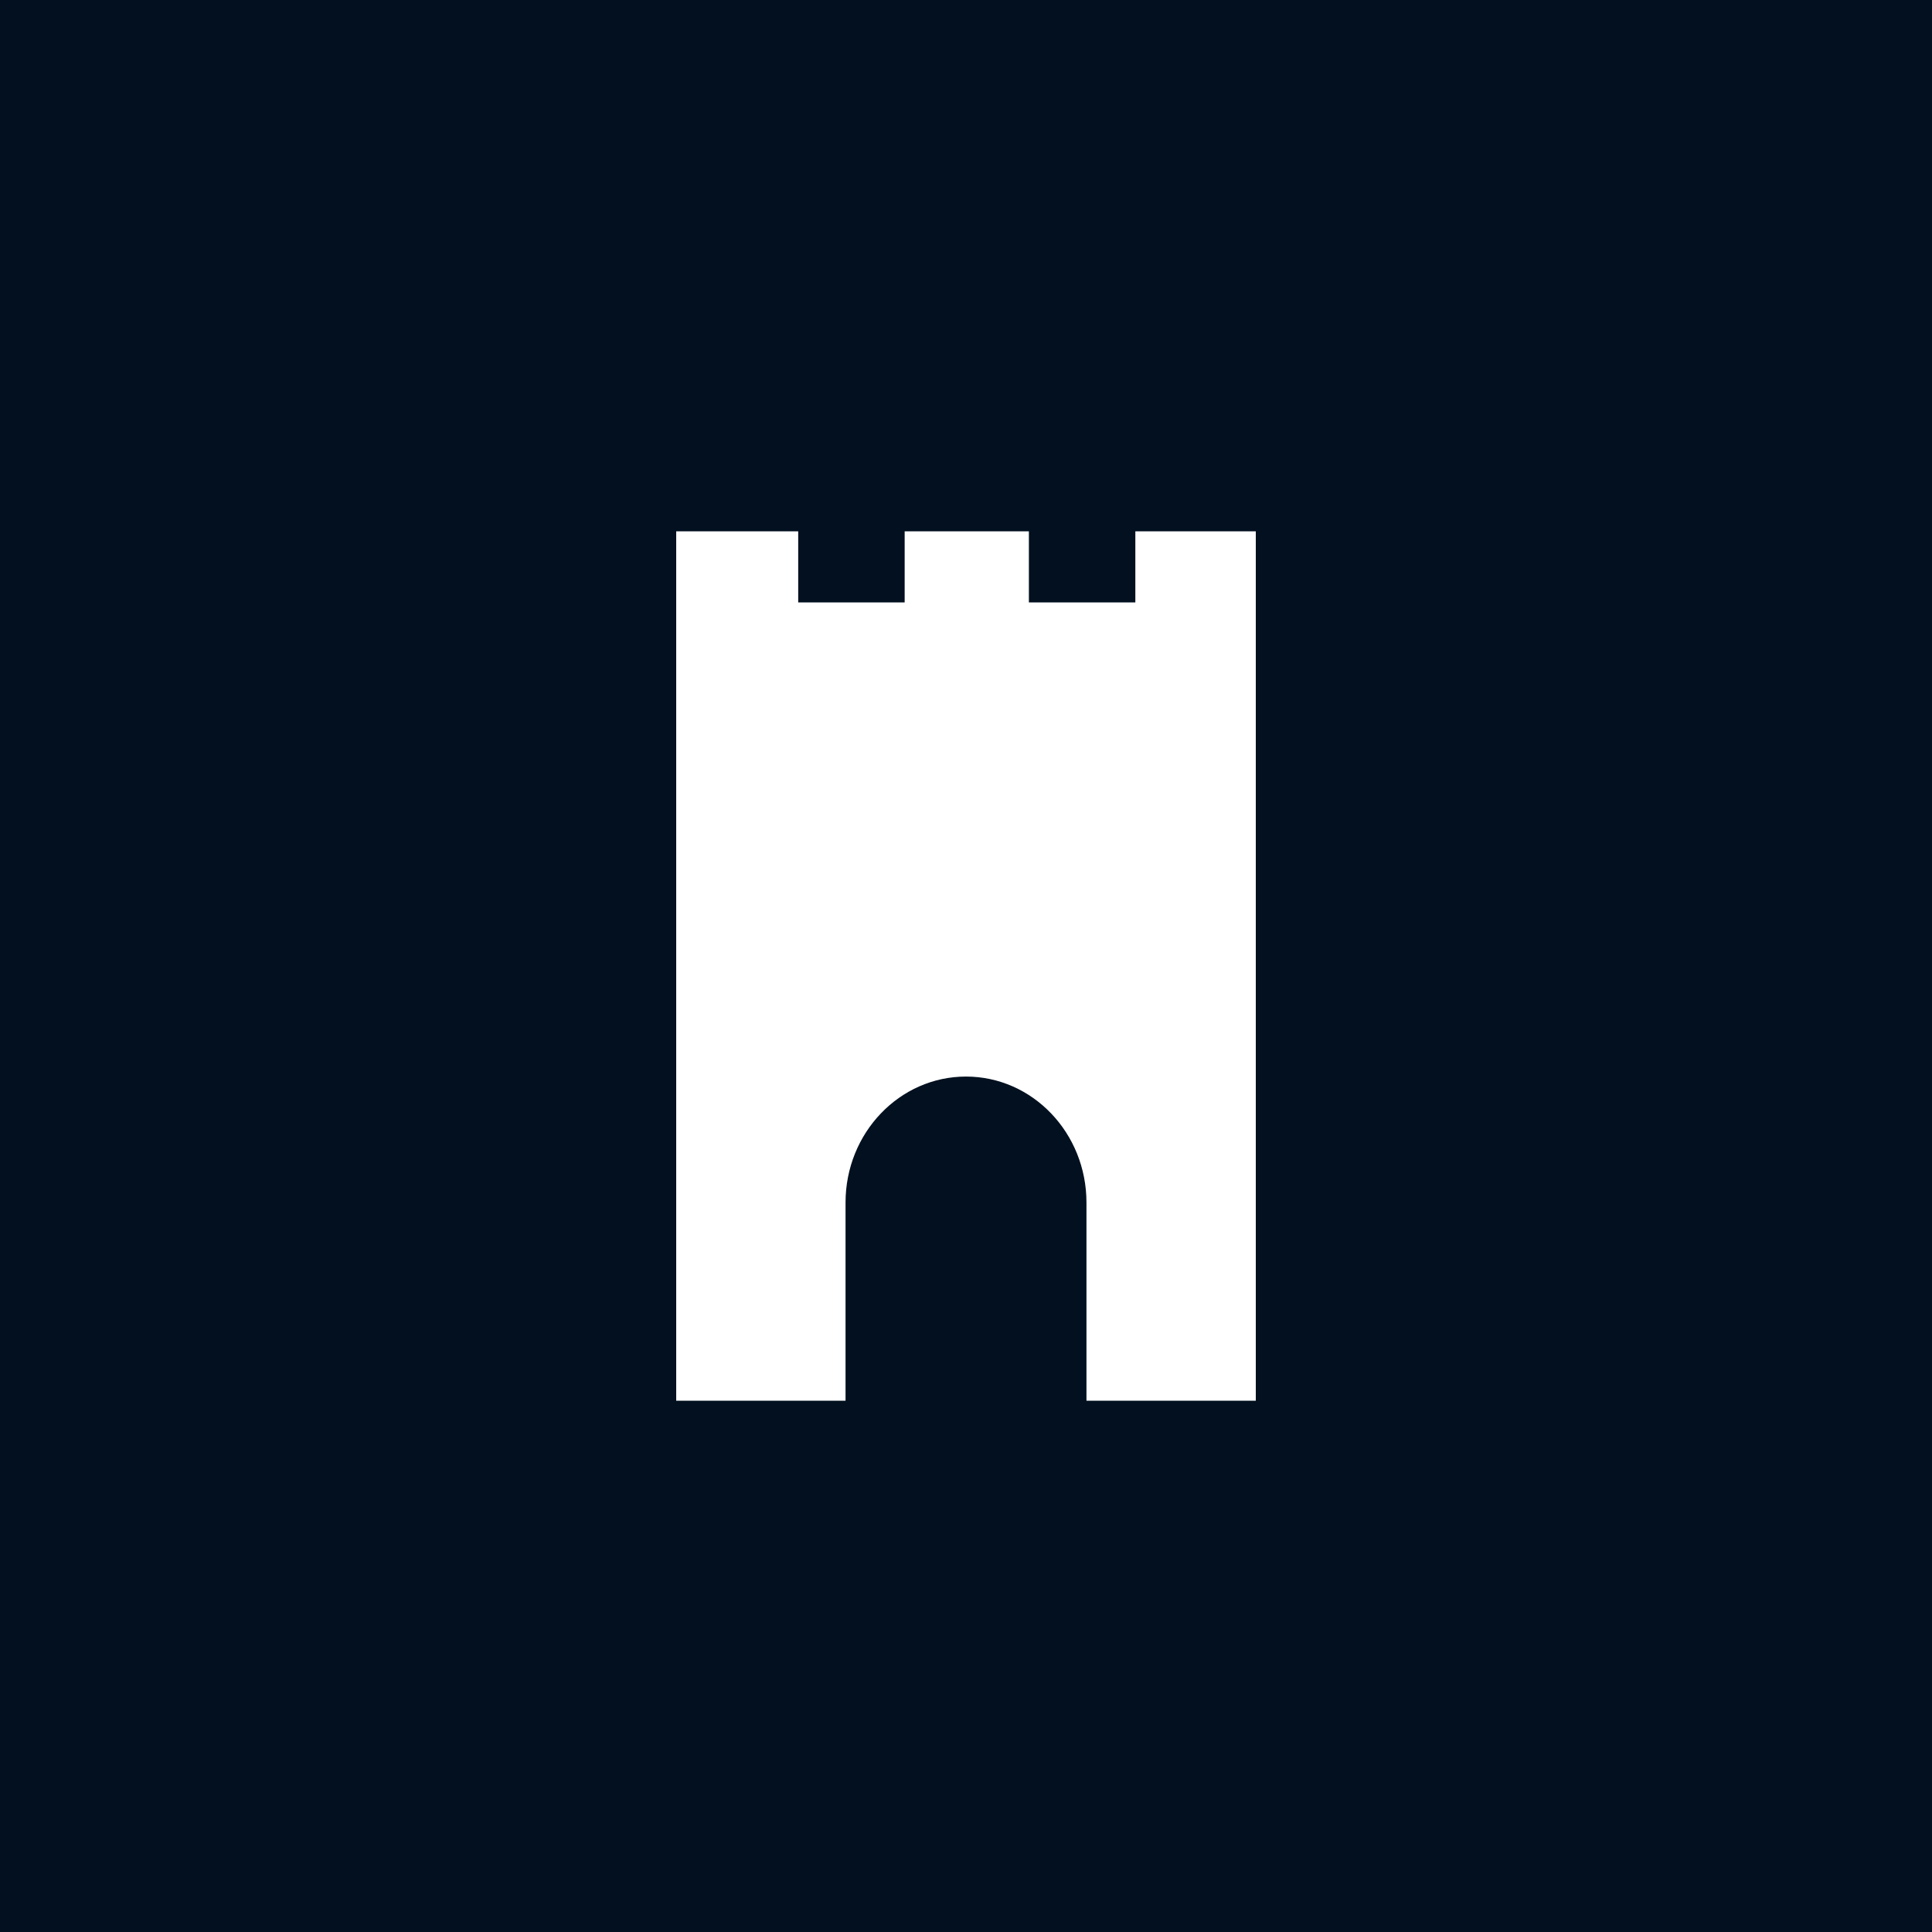 <svg width="40" height="40" viewBox="0 0 40 40" fill="none" xmlns="http://www.w3.org/2000/svg">
<rect width="40" height="40" fill="#02101F"/>
<path d="M23.506 11V12.472H21.302V11H18.73V12.472H16.526V11H14V29H17.506V24.898C17.506 23.457 18.623 22.289 20 22.289C21.377 22.289 22.494 23.457 22.494 24.898V29H26V11H23.506Z" fill="white"/>
</svg>
